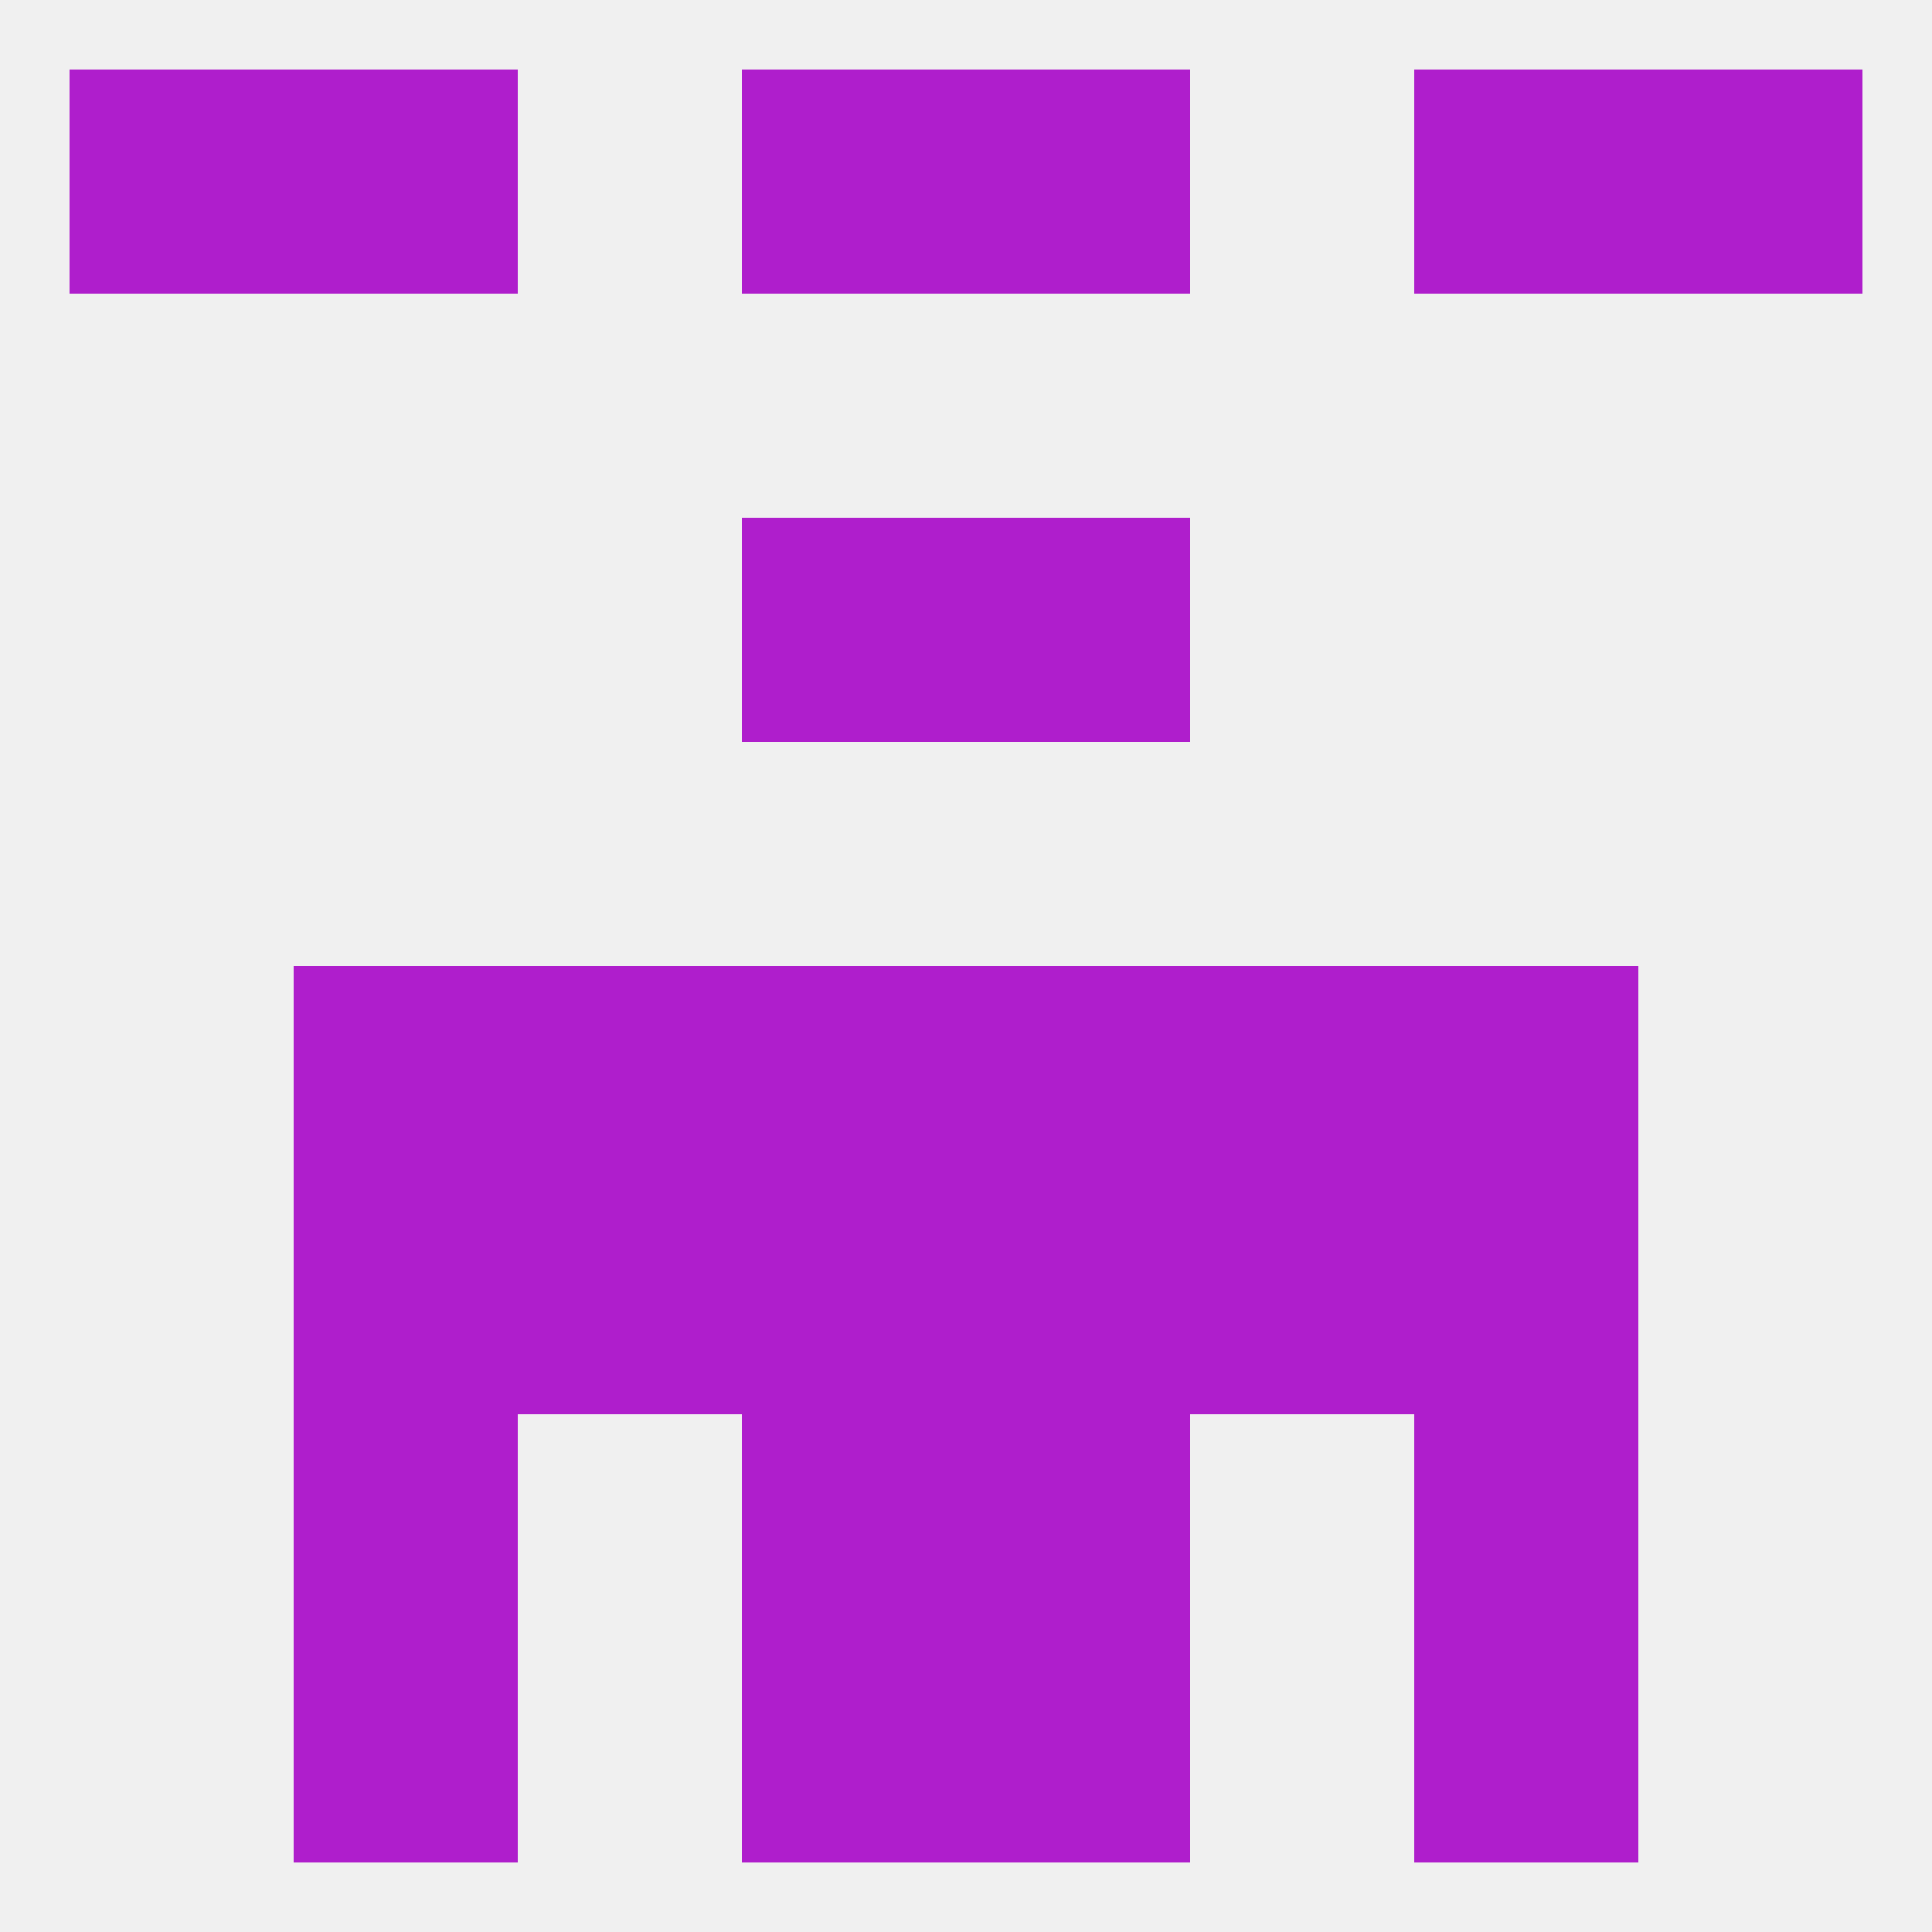 
<!--   <?xml version="1.0"?> -->
<svg version="1.1" baseprofile="full" xmlns="http://www.w3.org/2000/svg" xmlns:xlink="http://www.w3.org/1999/xlink" xmlns:ev="http://www.w3.org/2001/xml-events" width="250" height="250" viewBox="0 0 250 250" >
	<rect width="100%" height="100%" fill="rgba(240,240,240,255)"/>

	<rect x="96" y="125" width="29" height="29" fill="rgba(175,30,204,255)"/>
	<rect x="125" y="125" width="29" height="29" fill="rgba(175,30,204,255)"/>
	<rect x="38" y="125" width="29" height="29" fill="rgba(175,30,204,255)"/>
	<rect x="183" y="125" width="29" height="29" fill="rgba(175,30,204,255)"/>
	<rect x="67" y="125" width="29" height="29" fill="rgba(175,30,204,255)"/>
	<rect x="154" y="125" width="29" height="29" fill="rgba(175,30,204,255)"/>
	<rect x="125" y="154" width="29" height="29" fill="rgba(175,30,204,255)"/>
	<rect x="38" y="154" width="29" height="29" fill="rgba(175,30,204,255)"/>
	<rect x="183" y="154" width="29" height="29" fill="rgba(175,30,204,255)"/>
	<rect x="67" y="154" width="29" height="29" fill="rgba(175,30,204,255)"/>
	<rect x="154" y="154" width="29" height="29" fill="rgba(175,30,204,255)"/>
	<rect x="96" y="154" width="29" height="29" fill="rgba(175,30,204,255)"/>
	<rect x="96" y="183" width="29" height="29" fill="rgba(175,30,204,255)"/>
	<rect x="125" y="183" width="29" height="29" fill="rgba(175,30,204,255)"/>
	<rect x="38" y="183" width="29" height="29" fill="rgba(175,30,204,255)"/>
	<rect x="183" y="183" width="29" height="29" fill="rgba(175,30,204,255)"/>
	<rect x="96" y="67" width="29" height="29" fill="rgba(175,30,204,255)"/>
	<rect x="125" y="67" width="29" height="29" fill="rgba(175,30,204,255)"/>
	<rect x="96" y="212" width="29" height="29" fill="rgba(175,30,204,255)"/>
	<rect x="125" y="212" width="29" height="29" fill="rgba(175,30,204,255)"/>
	<rect x="38" y="212" width="29" height="29" fill="rgba(175,30,204,255)"/>
	<rect x="183" y="212" width="29" height="29" fill="rgba(175,30,204,255)"/>
	<rect x="9" y="9" width="29" height="29" fill="rgba(175,30,204,255)"/>
	<rect x="212" y="9" width="29" height="29" fill="rgba(175,30,204,255)"/>
	<rect x="38" y="9" width="29" height="29" fill="rgba(175,30,204,255)"/>
	<rect x="183" y="9" width="29" height="29" fill="rgba(175,30,204,255)"/>
	<rect x="96" y="9" width="29" height="29" fill="rgba(175,30,204,255)"/>
	<rect x="125" y="9" width="29" height="29" fill="rgba(175,30,204,255)"/>
</svg>
